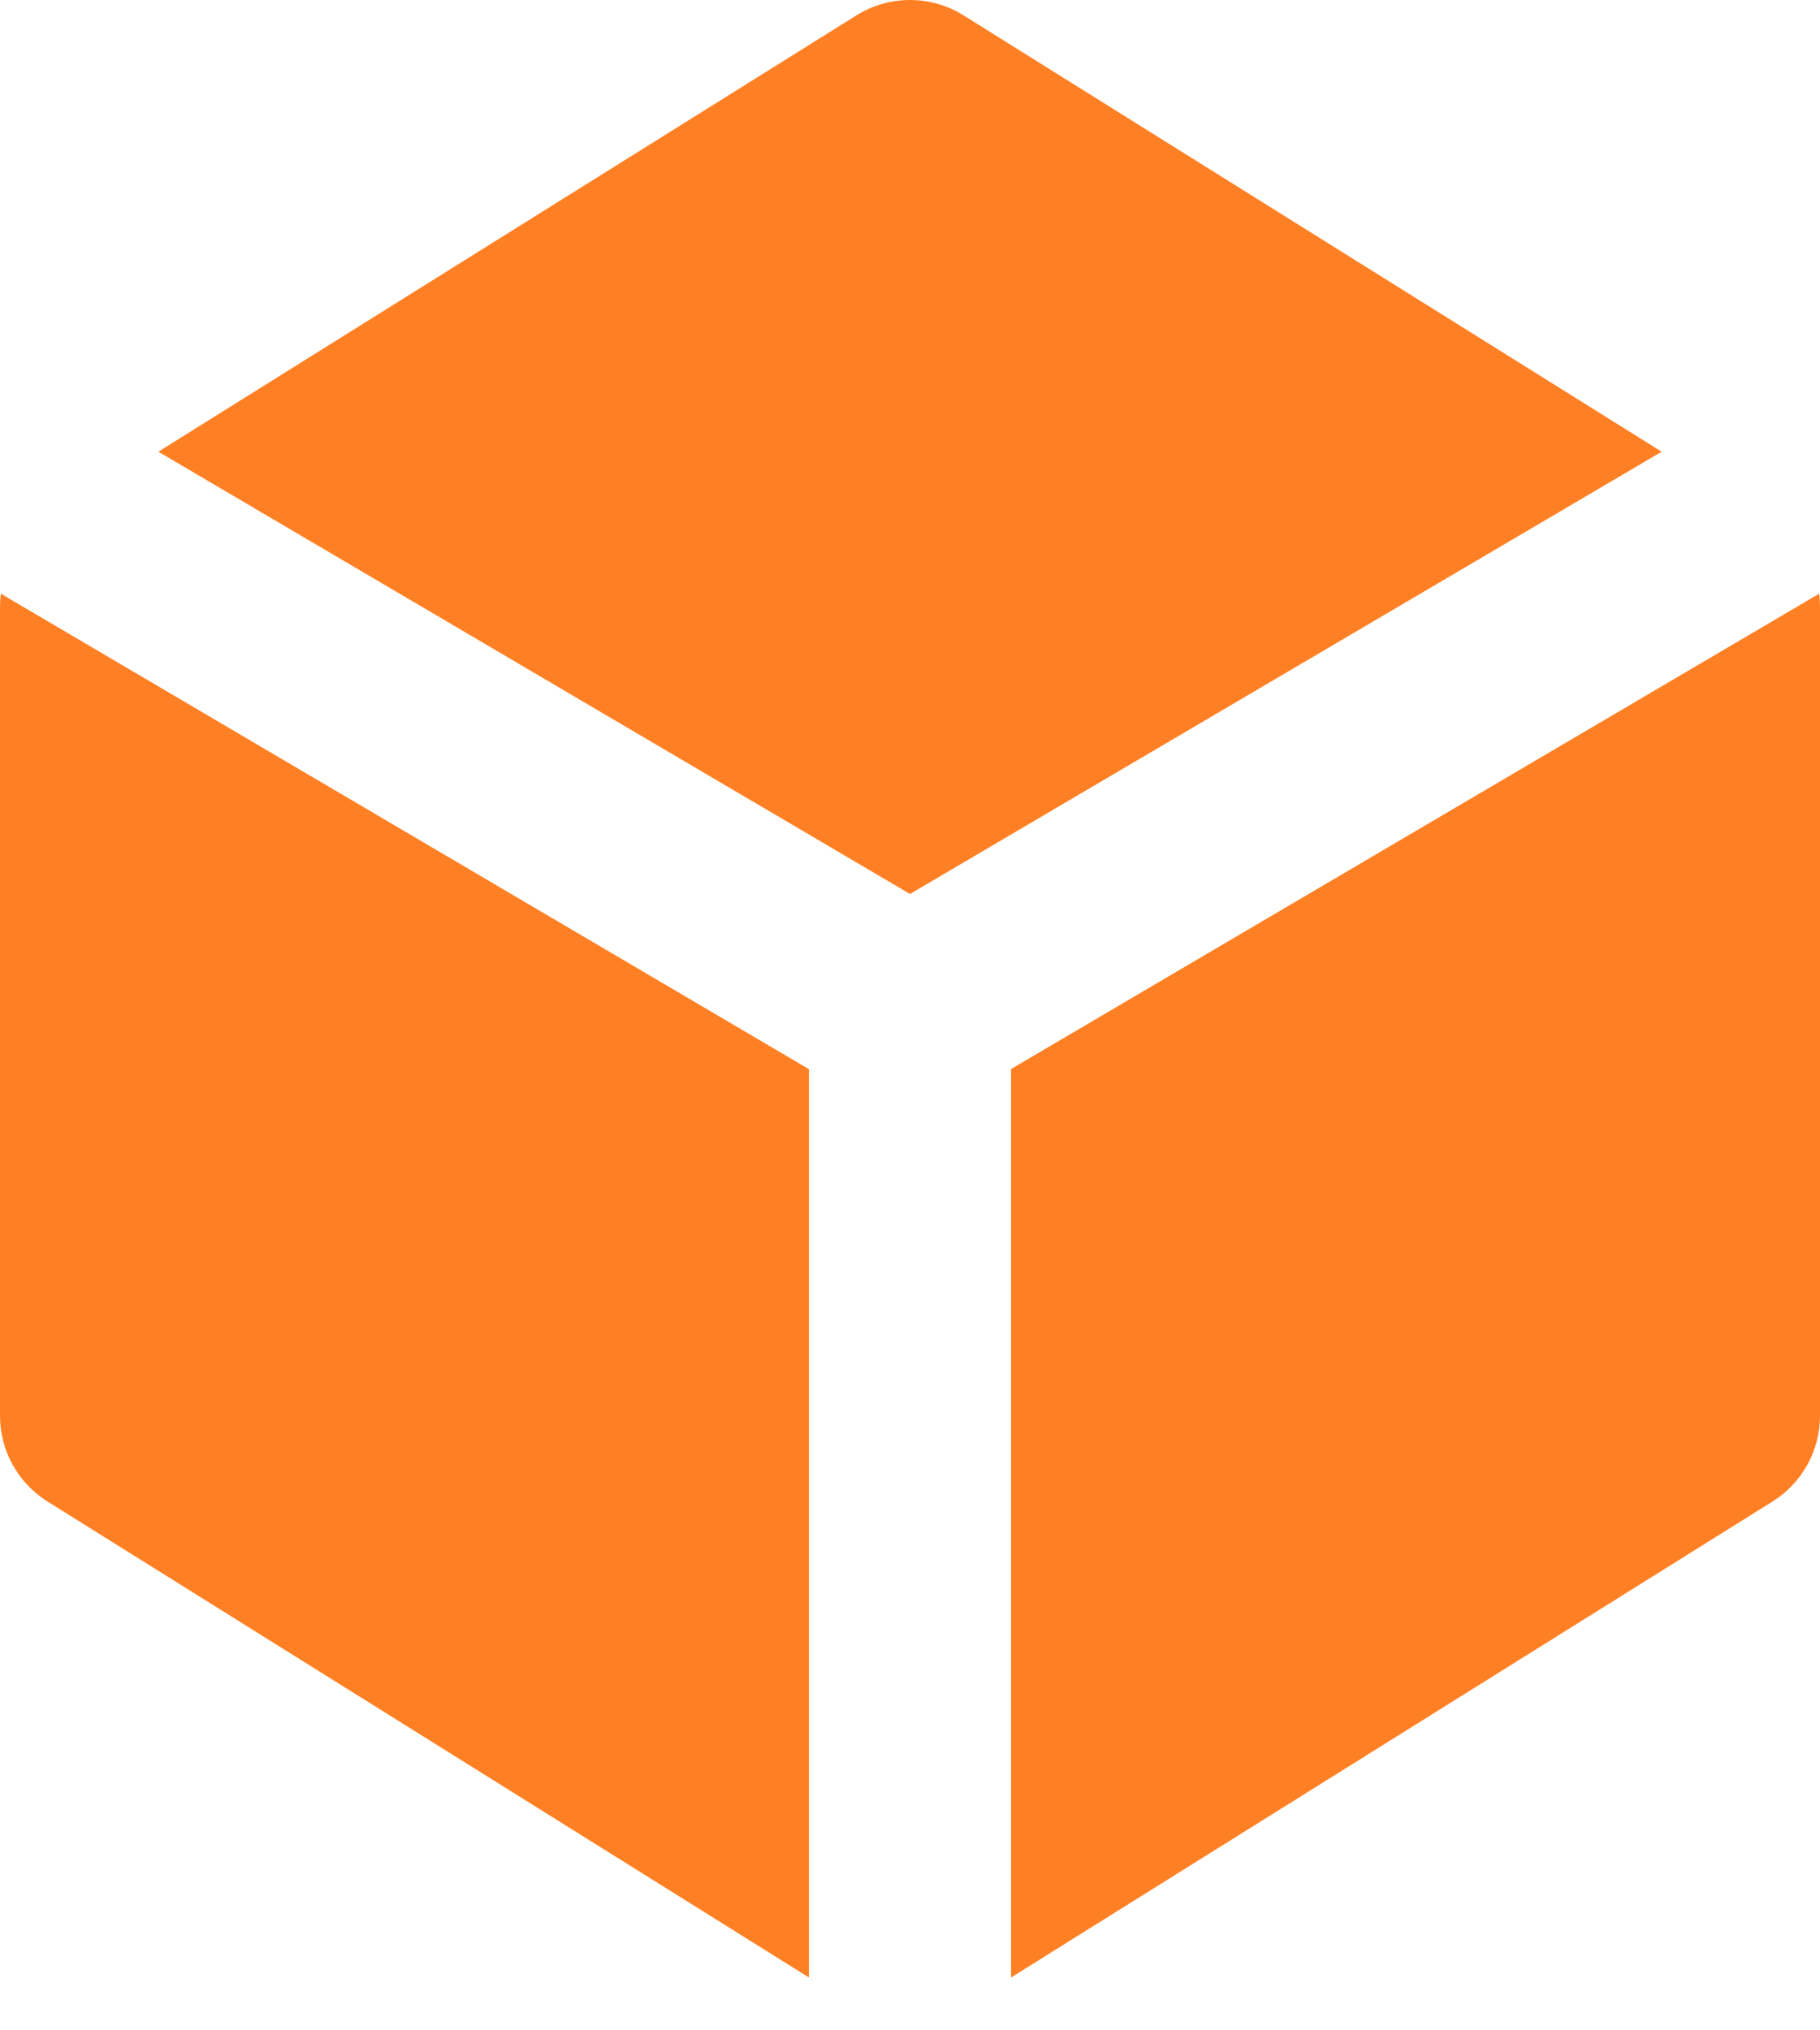 <?xml version="1.0" encoding="UTF-8"?> <svg xmlns="http://www.w3.org/2000/svg" width="26" height="29" viewBox="0 0 26 29" fill="none"><path fill-rule="evenodd" clip-rule="evenodd" d="M12.234 0.22C12.464 0.076 12.729 0 13 0C13.271 0 13.536 0.076 13.766 0.22L23.738 6.452L13 12.769L2.262 6.452L12.234 0.22ZM0.012 8.48C0.004 8.542 -0 8.604 5.14665e-06 8.667V20.222C4.56885e-06 20.467 0.062 20.708 0.181 20.922C0.3 21.137 0.471 21.317 0.679 21.447L11.556 28.245V15.271L0.012 8.48ZM14.444 28.245L25.321 21.447C25.529 21.317 25.7 21.137 25.819 20.922C25.938 20.708 26 20.467 26 20.222V8.667C26 8.605 25.996 8.541 25.988 8.48L14.444 15.269V28.245Z" fill="#FF8024"></path></svg> 